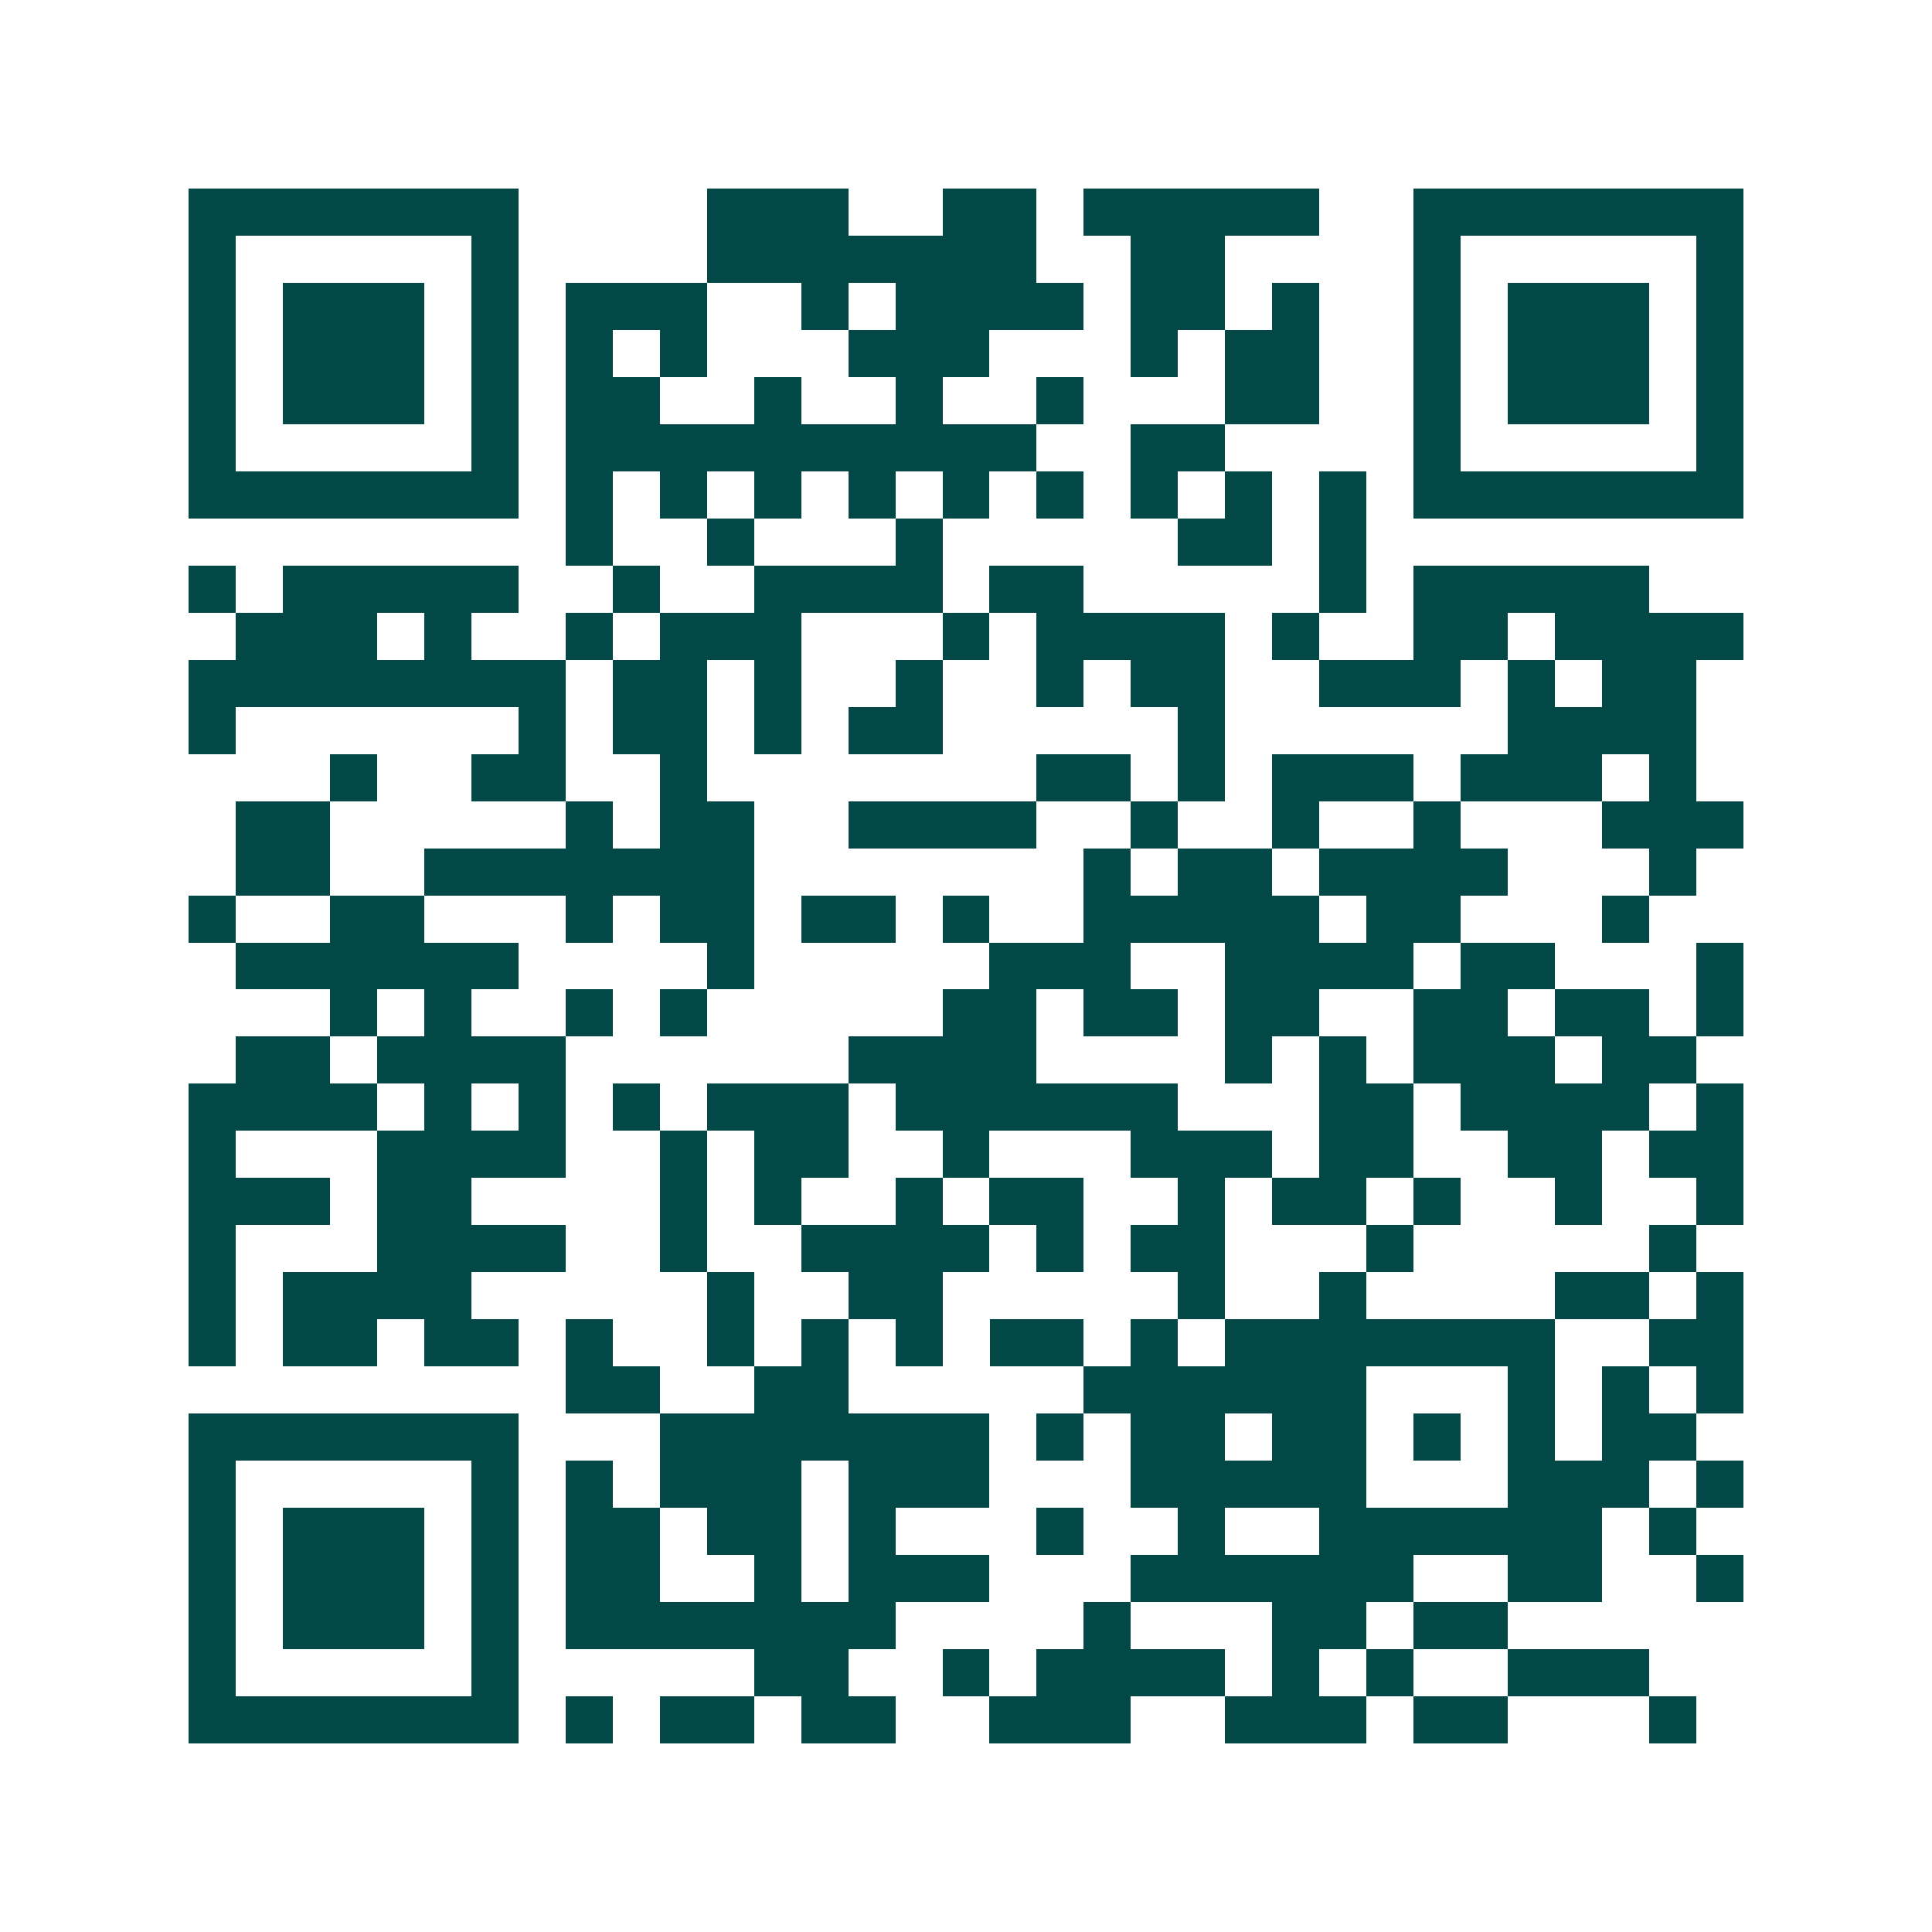 <svg xmlns="http://www.w3.org/2000/svg" width="200" height="200" viewBox="0 0 41 41" shape-rendering="crispEdges"><path fill="#ffffff" d="M0 0h41v41H0z"/><path stroke="#014847" d="M4 4.5h7m4 0h3m2 0h2m1 0h5m2 0h7M4 5.5h1m5 0h1m4 0h7m2 0h2m4 0h1m5 0h1M4 6.5h1m1 0h3m1 0h1m1 0h3m2 0h1m1 0h4m1 0h2m1 0h1m2 0h1m1 0h3m1 0h1M4 7.5h1m1 0h3m1 0h1m1 0h1m1 0h1m3 0h3m3 0h1m1 0h2m2 0h1m1 0h3m1 0h1M4 8.5h1m1 0h3m1 0h1m1 0h2m2 0h1m2 0h1m2 0h1m3 0h2m2 0h1m1 0h3m1 0h1M4 9.5h1m5 0h1m1 0h10m2 0h2m4 0h1m5 0h1M4 10.5h7m1 0h1m1 0h1m1 0h1m1 0h1m1 0h1m1 0h1m1 0h1m1 0h1m1 0h1m1 0h7M12 11.5h1m2 0h1m3 0h1m5 0h2m1 0h1M4 12.5h1m1 0h5m2 0h1m2 0h4m1 0h2m5 0h1m1 0h5M5 13.5h3m1 0h1m2 0h1m1 0h3m3 0h1m1 0h4m1 0h1m2 0h2m1 0h4M4 14.5h8m1 0h2m1 0h1m2 0h1m2 0h1m1 0h2m2 0h3m1 0h1m1 0h2M4 15.5h1m6 0h1m1 0h2m1 0h1m1 0h2m5 0h1m6 0h4M7 16.5h1m2 0h2m2 0h1m7 0h2m1 0h1m1 0h3m1 0h3m1 0h1M5 17.5h2m5 0h1m1 0h2m2 0h4m2 0h1m2 0h1m2 0h1m3 0h3M5 18.5h2m2 0h7m7 0h1m1 0h2m1 0h4m3 0h1M4 19.5h1m2 0h2m3 0h1m1 0h2m1 0h2m1 0h1m2 0h5m1 0h2m3 0h1M5 20.5h6m4 0h1m5 0h3m2 0h4m1 0h2m3 0h1M7 21.5h1m1 0h1m2 0h1m1 0h1m5 0h2m1 0h2m1 0h2m2 0h2m1 0h2m1 0h1M5 22.5h2m1 0h4m6 0h4m4 0h1m1 0h1m1 0h3m1 0h2M4 23.5h4m1 0h1m1 0h1m1 0h1m1 0h3m1 0h6m3 0h2m1 0h4m1 0h1M4 24.5h1m3 0h4m2 0h1m1 0h2m2 0h1m3 0h3m1 0h2m2 0h2m1 0h2M4 25.5h3m1 0h2m4 0h1m1 0h1m2 0h1m1 0h2m2 0h1m1 0h2m1 0h1m2 0h1m2 0h1M4 26.5h1m3 0h4m2 0h1m2 0h4m1 0h1m1 0h2m3 0h1m5 0h1M4 27.5h1m1 0h4m5 0h1m2 0h2m5 0h1m2 0h1m4 0h2m1 0h1M4 28.5h1m1 0h2m1 0h2m1 0h1m2 0h1m1 0h1m1 0h1m1 0h2m1 0h1m1 0h7m2 0h2M12 29.5h2m2 0h2m5 0h6m3 0h1m1 0h1m1 0h1M4 30.5h7m3 0h7m1 0h1m1 0h2m1 0h2m1 0h1m1 0h1m1 0h2M4 31.5h1m5 0h1m1 0h1m1 0h3m1 0h3m3 0h5m3 0h3m1 0h1M4 32.5h1m1 0h3m1 0h1m1 0h2m1 0h2m1 0h1m3 0h1m2 0h1m2 0h6m1 0h1M4 33.5h1m1 0h3m1 0h1m1 0h2m2 0h1m1 0h3m3 0h6m2 0h2m2 0h1M4 34.5h1m1 0h3m1 0h1m1 0h7m4 0h1m3 0h2m1 0h2M4 35.5h1m5 0h1m5 0h2m2 0h1m1 0h4m1 0h1m1 0h1m2 0h3M4 36.5h7m1 0h1m1 0h2m1 0h2m2 0h3m2 0h3m1 0h2m3 0h1"/></svg>
